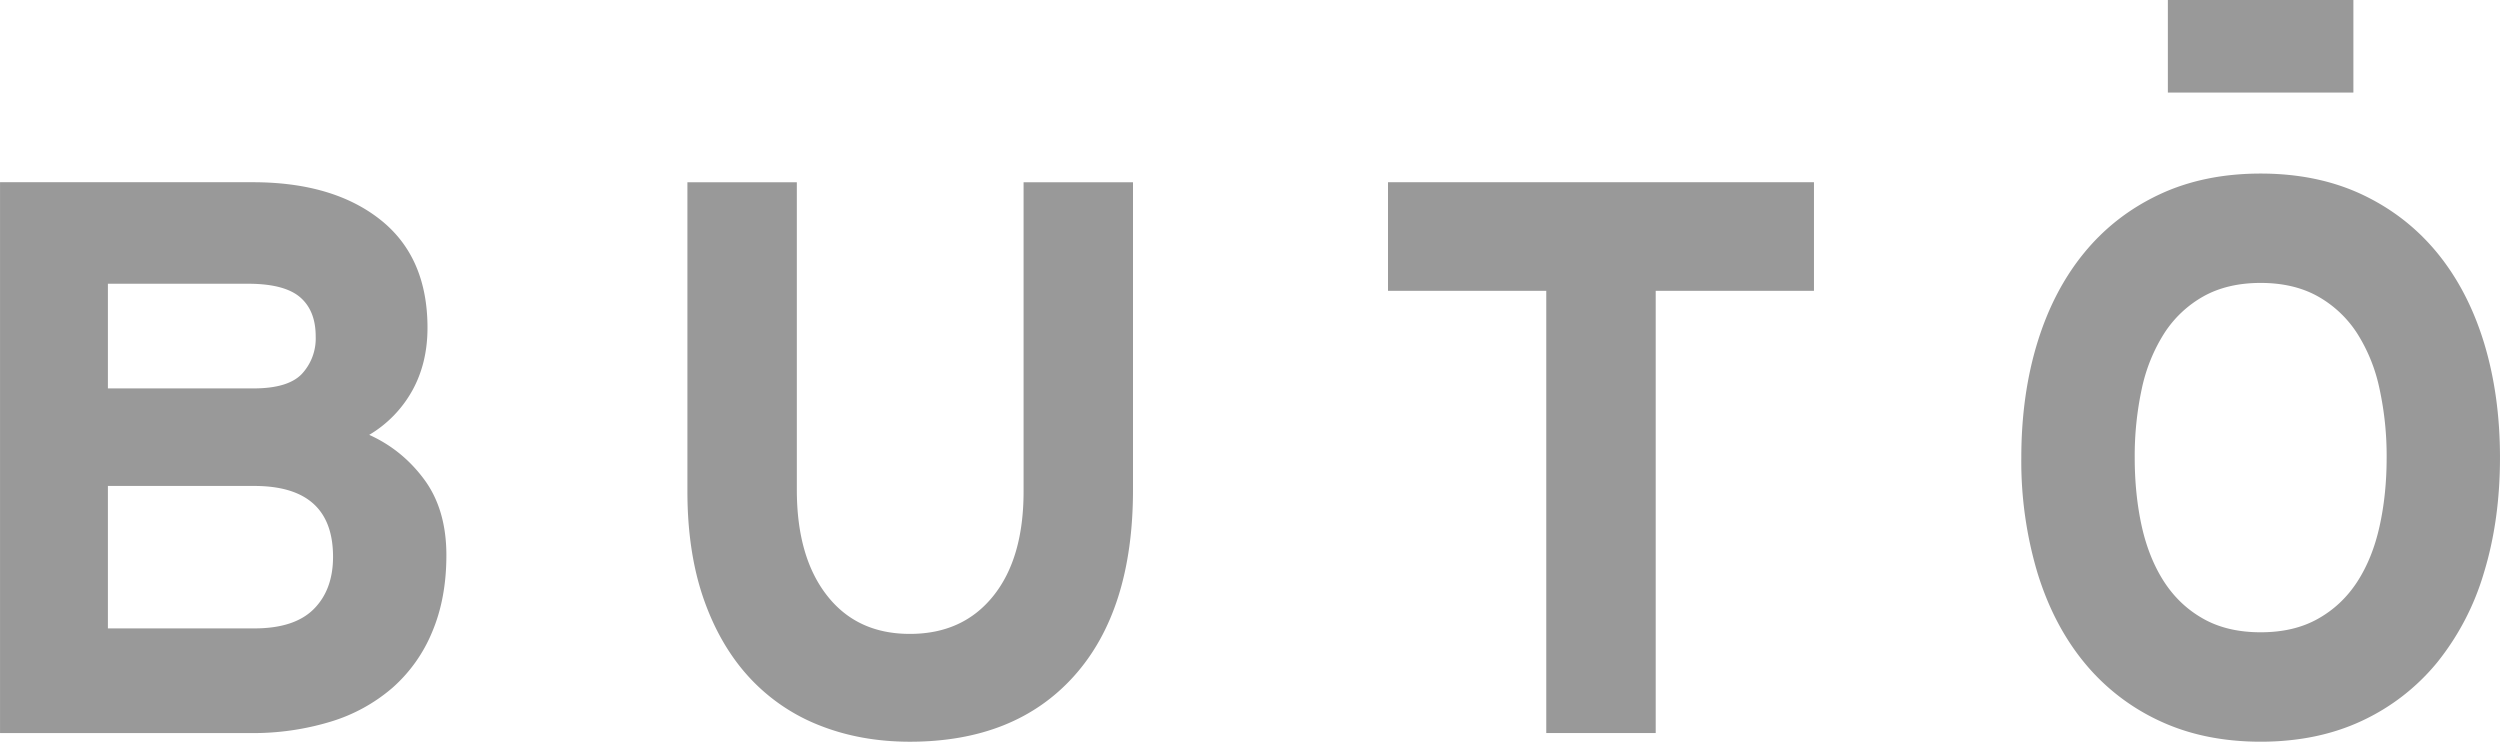 <svg xmlns="http://www.w3.org/2000/svg" xmlns:xlink="http://www.w3.org/1999/xlink" xml:space="preserve" viewBox="0 0 156.894 46.549">
  <defs>
    <path id="a" d="M0 0h436.535v612.283H0Z"/>
  </defs>
  <defs>
    <clipPath id="b" clipPathUnits="userSpaceOnUse">
      <use xlink:href="#a" transform="translate(-204.74 -44.512)"/>
    </clipPath>
    <clipPath id="c" clipPathUnits="userSpaceOnUse">
      <use xlink:href="#a" transform="translate(-215.306 -42.479)"/>
    </clipPath>
    <clipPath id="d" clipPathUnits="userSpaceOnUse">
      <use xlink:href="#a" transform="translate(-239.309 -46.155)"/>
    </clipPath>
  </defs>
  <g fill="#999">
    <path d="M0 0c0-.486-.08-.916-.239-1.291a2.543 2.543 0 0 0-.669-.941 2.854 2.854 0 0 0-1.04-.57A4.484 4.484 0 0 0-3.3-2.994h-4.214v9.273h4.254c.901 0 1.616-.21 2.147-.63.53-.419.795-1.026.795-1.821 0-.397-.086-.751-.258-1.06a1.987 1.987 0 0 0-.723-.742c.371-.167.681-.419.928-.754C-.124.936 0 .512 0 0m-2.2 3.682c0 .292-.088.512-.265.663-.177.15-.468.225-.875.225h-2.358V2.808h2.451c.389 0 .661.082.815.245a.876.876 0 0 1 .232.629m.292-3.709c0 .795-.442 1.193-1.326 1.193h-2.464v-2.398h2.464c.451 0 .784.108 1.001.325.216.216.325.509.325.88" clip-path="url(#b)" transform="matrix(3.728 0 0 -3.728 28.014 34.844)"/>
    <path d="M0 0c-.661-.737-1.583-1.106-2.764-1.106-.557 0-1.065.093-1.529.278a3.189 3.189 0 0 0-1.184.815c-.326.357-.58.797-.761 1.318-.18.521-.271 1.121-.271 1.801v5.206h1.842V3.133c0-.751.169-1.343.506-1.775.337-.433.802-.649 1.397-.649.593 0 1.061.212 1.402.636.341.423.512 1.011.512 1.761v5.206H.992V3.133C.992 1.782.661.737 0 0" clip-path="url(#c)" transform="matrix(3.728 0 0 -3.728 67.406 42.425)"/>
    <path d="M103.908 18.251v27.753H97.04V18.251h-9.932v-6.815h26.732v6.815z"/>
    <path d="M0 0c0-.707-.091-1.353-.271-1.94a4.378 4.378 0 0 0-.789-1.511 3.602 3.602 0 0 0-1.265-.98c-.5-.234-1.068-.351-1.704-.351-.636 0-1.204.117-1.703.351a3.584 3.584 0 0 0-1.265.98c-.345.42-.608.923-.789 1.511A6.558 6.558 0 0 0-8.058 0c0 .706.091 1.353.272 1.941.181.587.444 1.09.789 1.51.344.419.766.746 1.265.98.499.234 1.067.351 1.703.351.636 0 1.204-.117 1.704-.351.498-.234.92-.561 1.265-.98.345-.42.608-.923.789-1.51C-.091 1.353 0 .706 0 0m-1.908 0a5.3 5.3 0 0 1-.12 1.159 2.812 2.812 0 0 1-.377.934 1.882 1.882 0 0 1-.663.623c-.27.15-.589.225-.961.225-.371 0-.691-.075-.961-.225a1.879 1.879 0 0 1-.662-.623 2.835 2.835 0 0 1-.378-.934A5.365 5.365 0 0 1-6.149 0c0-.415.04-.801.119-1.159.08-.357.206-.669.378-.934.173-.265.393-.472.662-.622.27-.151.59-.225.961-.225.372 0 .691.074.961.225.269.15.49.357.663.622.172.265.298.577.377.934.08.358.12.744.12 1.159" clip-path="url(#d)" transform="matrix(3.728 0 0 -3.728 156.893 28.72)"/>
    <path d="M147.693 5.809H136.05v-5.81h11.643z"/>
  </g>
</svg>
